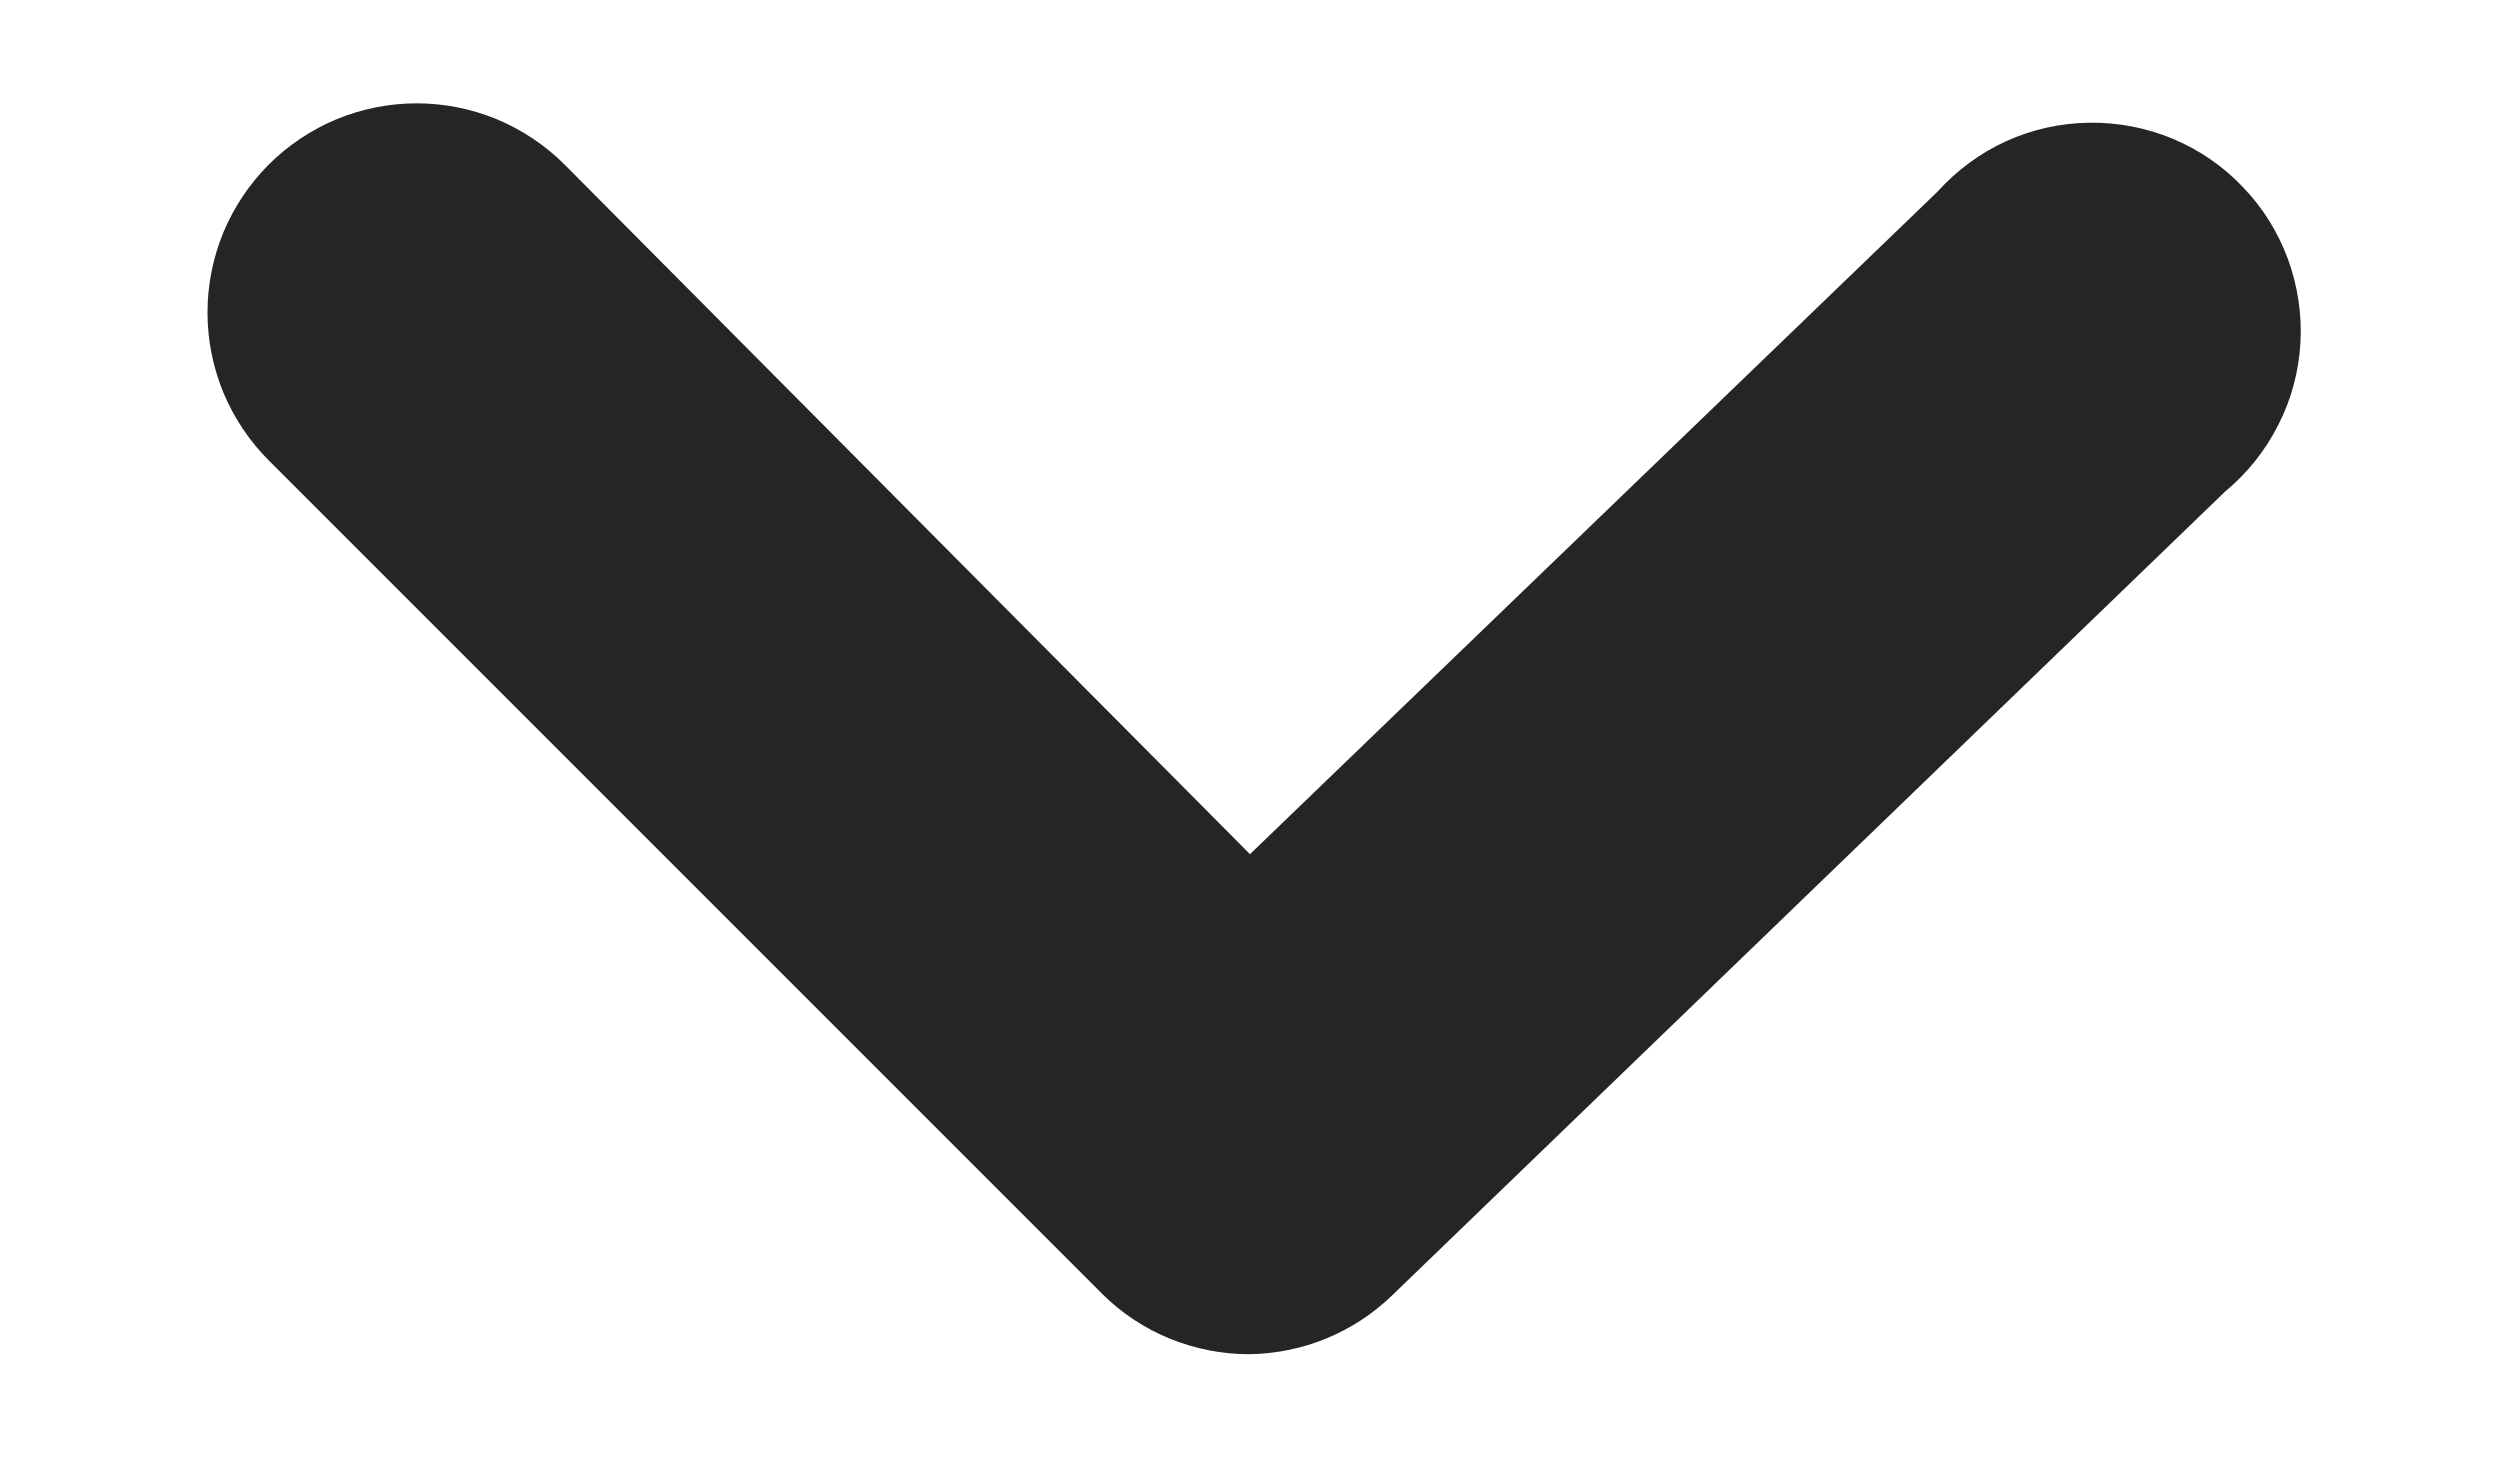 <svg width="12" height="7" viewBox="0 0 12 7" fill="none" xmlns="http://www.w3.org/2000/svg">
<path d="M6 6.5C5.868 6.501 5.738 6.475 5.616 6.426C5.494 6.376 5.383 6.303 5.29 6.21L1.29 2.21C1.197 2.117 1.123 2.006 1.072 1.884C1.022 1.762 0.996 1.632 0.996 1.5C0.996 1.368 1.022 1.238 1.072 1.116C1.123 0.994 1.197 0.883 1.29 0.79C1.383 0.697 1.494 0.623 1.616 0.572C1.738 0.522 1.868 0.496 2 0.496C2.132 0.496 2.262 0.522 2.384 0.572C2.506 0.623 2.617 0.697 2.71 0.79L6 4.1L9.3 0.92C9.392 0.818 9.504 0.735 9.629 0.678C9.754 0.621 9.89 0.591 10.028 0.589C10.165 0.587 10.302 0.613 10.429 0.666C10.556 0.719 10.67 0.797 10.765 0.897C10.861 0.996 10.934 1.114 10.982 1.243C11.029 1.372 11.05 1.51 11.042 1.647C11.034 1.784 10.998 1.919 10.935 2.041C10.873 2.164 10.786 2.272 10.68 2.36L6.68 6.22C6.497 6.396 6.254 6.496 6 6.5Z" fill="#252525"/>
</svg>
